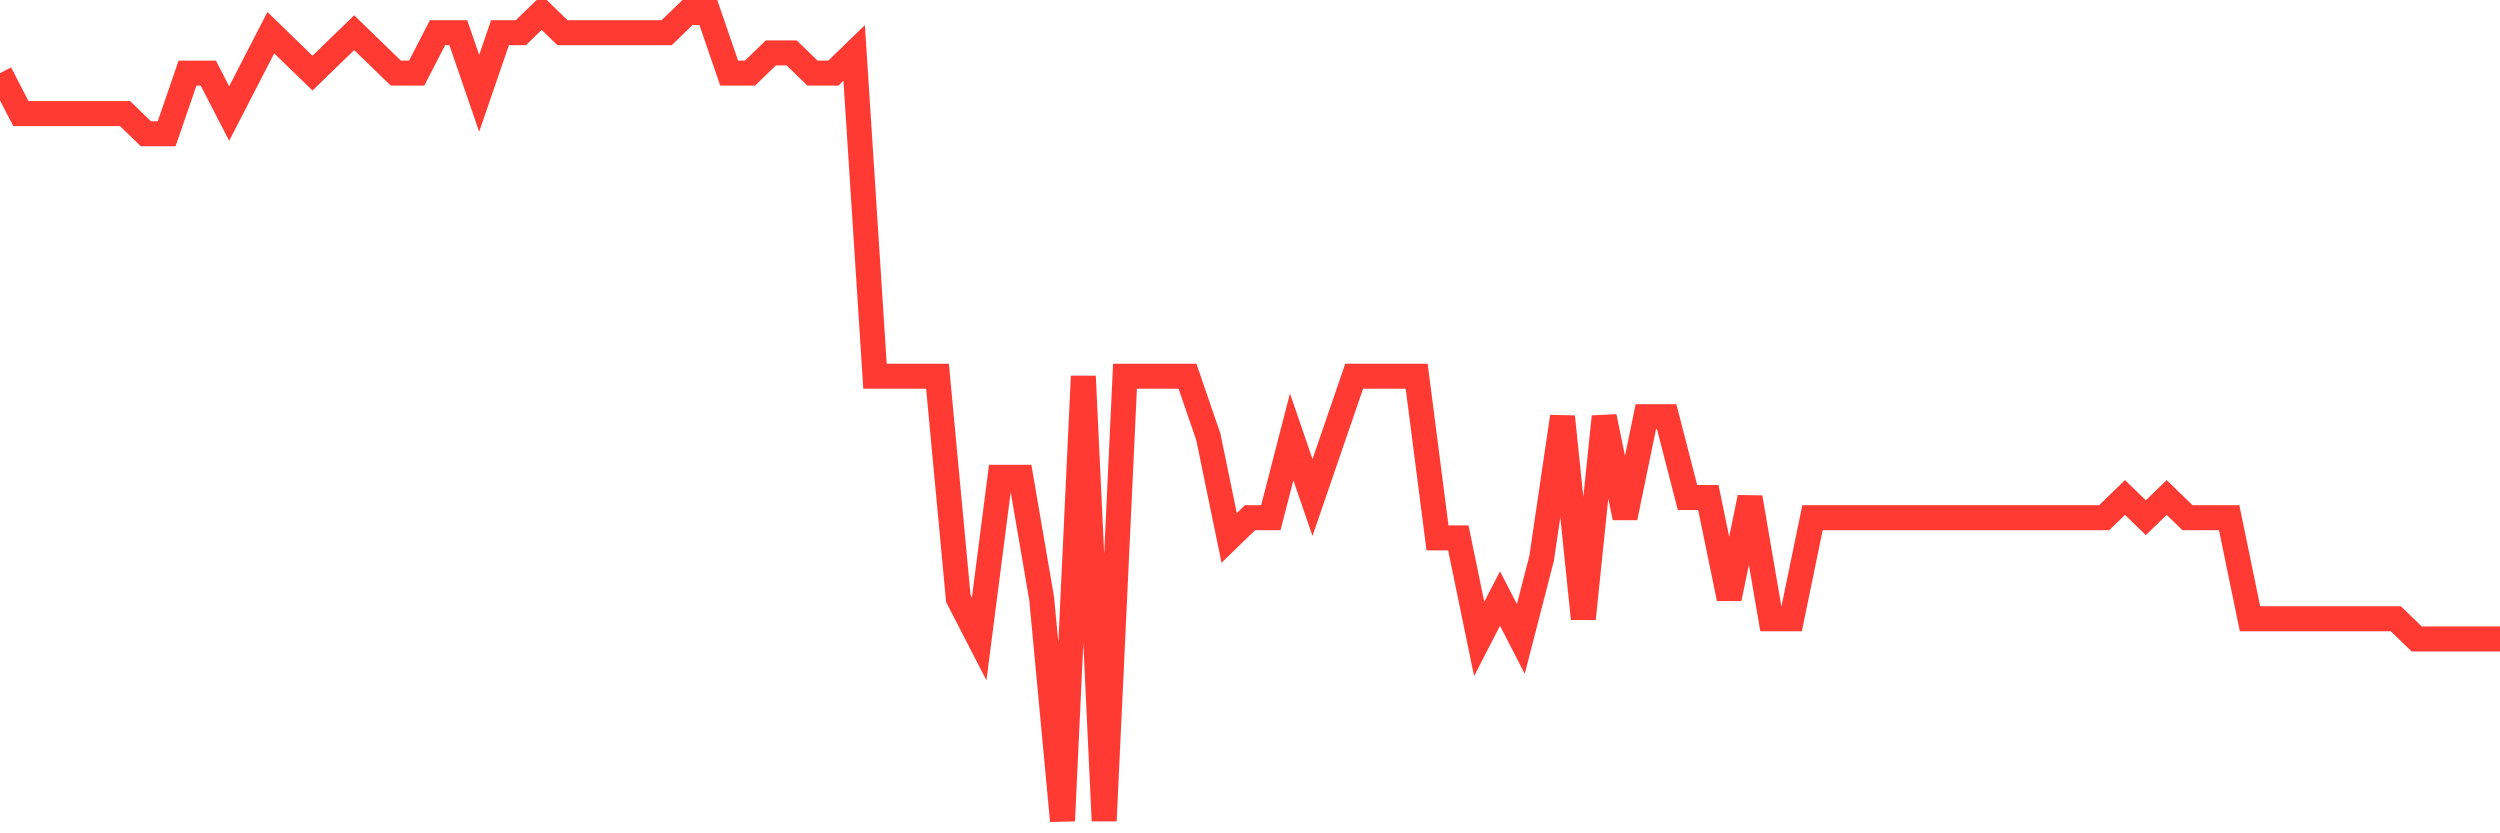<svg
  xmlns="http://www.w3.org/2000/svg"
  xmlns:xlink="http://www.w3.org/1999/xlink"
  width="120"
  height="40"
  viewBox="0 0 120 40"
  preserveAspectRatio="none"
>
  <polyline
    points="0,3.51 1,5.45 2,5.45 3,5.45 4,5.45 5,5.45 6,5.45 7,6.42 8,6.42 9,3.51 10,3.51 11,5.45 12,3.51 13,1.57 14,2.54 15,3.51 16,2.54 17,1.57 18,2.54 19,3.51 20,3.51 21,1.57 22,1.57 23,4.48 24,1.57 25,1.57 26,0.6 27,1.57 28,1.57 29,1.57 30,1.57 31,1.57 32,1.57 33,0.6 34,0.6 35,3.51 36,3.51 37,2.54 38,2.54 39,3.51 40,3.51 41,2.54 42,18.06 43,18.06 44,18.06 45,18.06 46,28.73 47,30.67 48,22.91 49,22.91 50,28.73 51,39.4 52,18.06 53,39.4 54,18.06 55,18.06 56,18.06 57,18.06 58,20.97 59,25.82 60,24.85 61,24.85 62,20.97 63,23.88 64,20.97 65,18.06 66,18.06 67,18.06 68,18.06 69,25.82 70,25.82 71,30.67 72,28.73 73,30.67 74,26.79 75,20 76,29.7 77,20 78,24.85 79,20 80,20 81,23.88 82,23.88 83,28.73 84,23.88 85,29.7 86,29.7 87,24.85 88,24.85 89,24.85 90,24.85 91,24.85 92,24.85 93,24.85 94,24.85 95,24.85 96,24.85 97,24.85 98,24.85 99,24.85 100,24.85 101,24.85 102,23.88 103,24.85 104,23.88 105,24.85 106,24.85 107,24.85 108,29.7 109,29.7 110,29.7 111,29.7 112,29.7 113,29.7 114,29.7 115,29.7 116,30.67 117,30.67 118,30.67 119,30.67 120,30.67"
    fill="none"
    stroke="#ff3a33"
    stroke-width="1.2"
  >
  </polyline>
</svg>